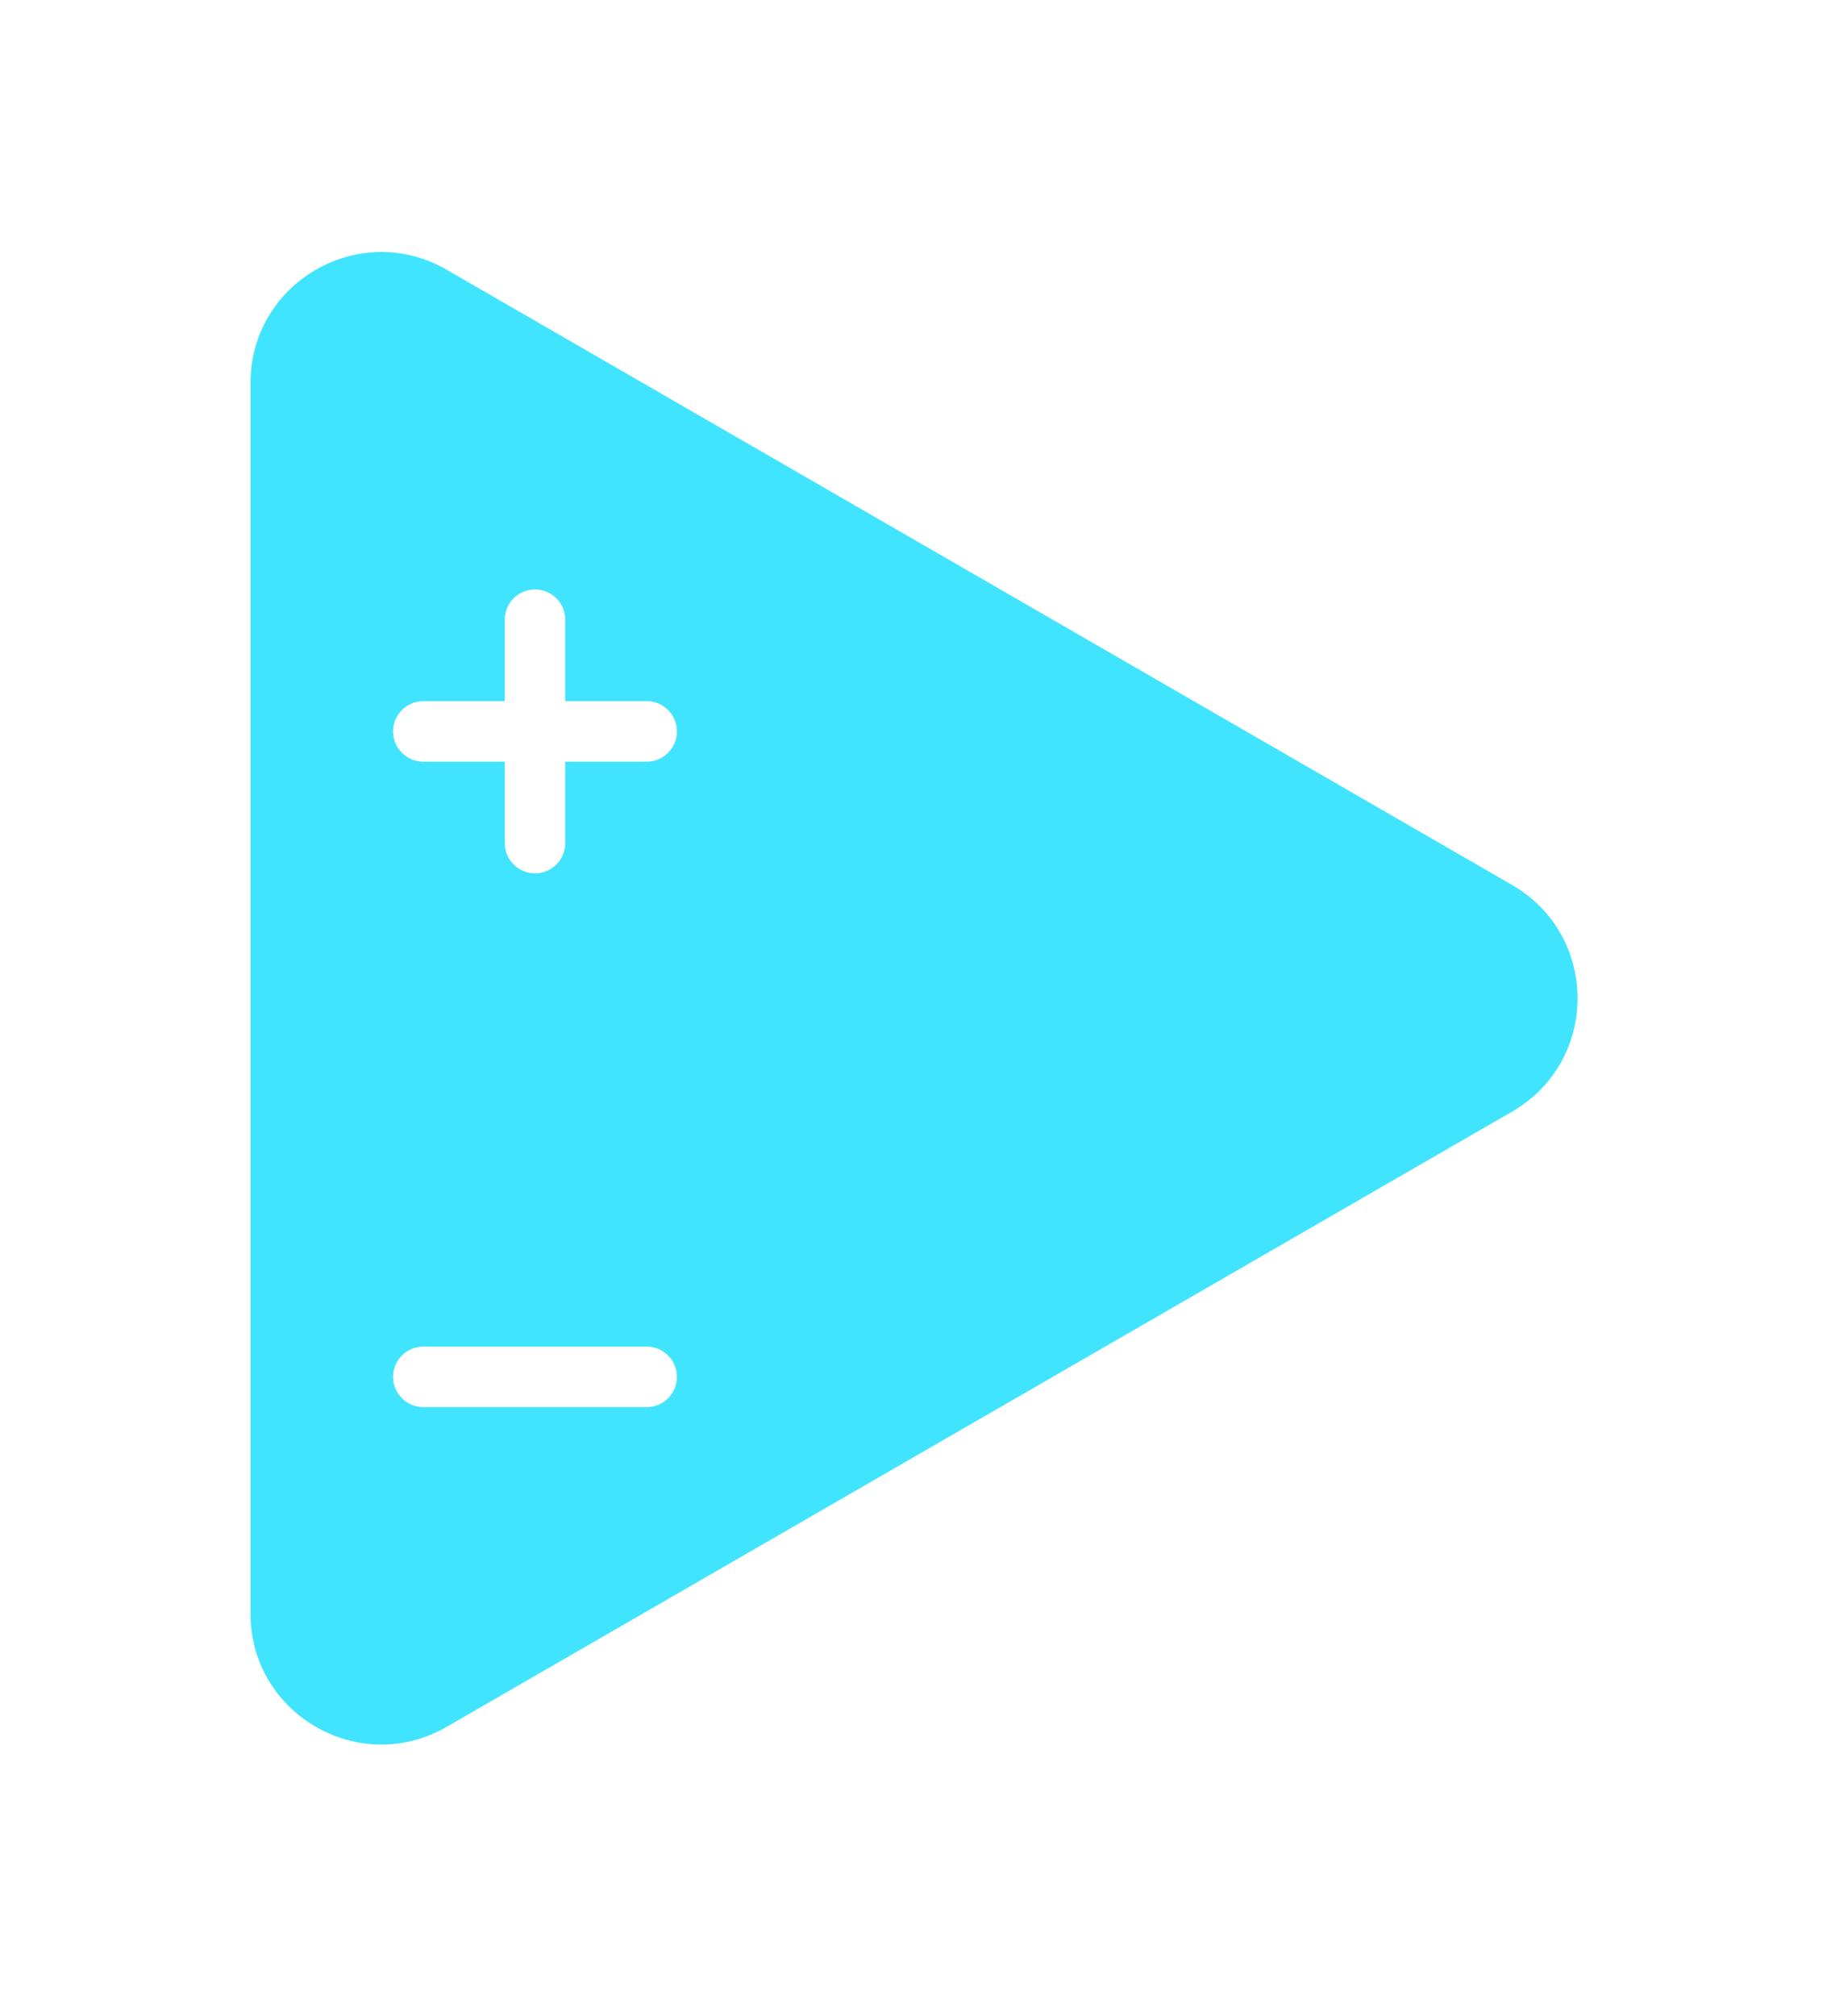 <?xml version="1.0" encoding="UTF-8"?>
<svg id="uuid-a6a464c8-3342-444f-89b5-60f26e87043d" data-name="Layer 2" xmlns="http://www.w3.org/2000/svg" xmlns:xlink="http://www.w3.org/1999/xlink" viewBox="0 0 177 194.876">
  <defs>
    <style>
      .uuid-dda2e52f-7a3a-4e8c-98b5-f3e0f37efd5a {
        filter: url(#uuid-f38b1d68-1bb4-4c32-9137-1af9800f2b78);
      }

      .uuid-dda2e52f-7a3a-4e8c-98b5-f3e0f37efd5a, .uuid-26d150fb-919c-467a-a1d6-effc41e85c79 {
        fill: #40e4ff;
      }

      .uuid-26d150fb-919c-467a-a1d6-effc41e85c79 {
        filter: url(#uuid-c92b61db-19a5-4775-9e00-defcaffc6e94);
      }

      .uuid-72ead3ef-c918-495f-a97b-83c4136def3d {
        fill: #fff;
      }
    </style>
    <filter id="uuid-f38b1d68-1bb4-4c32-9137-1af9800f2b78" data-name="outer-glow-1" filterUnits="userSpaceOnUse">
      <feOffset dx="0" dy="0"/>
      <feGaussianBlur result="uuid-9d595cc4-a6ef-4c97-8b10-349007451b80" stdDeviation="8"/>
      <feFlood flood-color="#fff" flood-opacity=".75"/>
      <feComposite in2="uuid-9d595cc4-a6ef-4c97-8b10-349007451b80" operator="in"/>
      <feComposite in="SourceGraphic"/>
    </filter>
    <filter id="uuid-c92b61db-19a5-4775-9e00-defcaffc6e94" data-name="outer-glow-1-1" x="0" y="0" width="177" height="193" filterUnits="userSpaceOnUse">
      <feOffset dx="0" dy="0"/>
      <feGaussianBlur result="uuid-86a13052-3222-42ee-8a5f-3e48ab017897" stdDeviation="8"/>
      <feFlood flood-color="#fff" flood-opacity=".75"/>
      <feComposite in2="uuid-86a13052-3222-42ee-8a5f-3e48ab017897" operator="in"/>
      <feComposite in="SourceGraphic"/>
    </filter>
  </defs>
  <g id="uuid-464d36c4-3b3d-403b-9184-5671af15df95" data-name="cmp">
    <g id="uuid-6680b8dd-f36a-41f1-98b7-189b43c6d4ce" data-name="cmp">
      <g id="uuid-ba24fc0a-6e66-4e0c-8a5b-063c5fbc39ef" data-name="cmp">
        <path class="uuid-26d150fb-919c-467a-a1d6-effc41e85c79" d="M146.177,85.535L43.176,26.068c-8.427-4.865-18.96,1.216-18.96,10.947v118.935c0,9.73,10.533,15.812,18.96,10.947l103.001-59.467c8.427-4.865,8.427-17.028,0-21.893Z"/>
        <g>
          <path class="uuid-72ead3ef-c918-495f-a97b-83c4136def3d" d="M62.514,135.995h-21.593c-1.615,0-2.924-1.309-2.924-2.924s1.309-2.924,2.924-2.924h21.593c1.615,0,2.924,1.309,2.924,2.924s-1.309,2.924-2.924,2.924Z"/>
          <path class="uuid-72ead3ef-c918-495f-a97b-83c4136def3d" d="M62.514,67.765h-7.873v-7.873c0-1.615-1.309-2.924-2.924-2.924s-2.924,1.309-2.924,2.924v7.873h-7.873c-1.615,0-2.924,1.309-2.924,2.924s1.309,2.924,2.924,2.924h7.873v7.873c0,1.615,1.309,2.924,2.924,2.924s2.924-1.309,2.924-2.924v-7.873h7.873c1.615,0,2.924-1.309,2.924-2.924s-1.309-2.924-2.924-2.924Z"/>
        </g>
      </g>
      <g>
        <path class="uuid-72ead3ef-c918-495f-a97b-83c4136def3d" d="M75.029,191.819c0,.234-.008.435-.021.599s-.035.305-.063.422c-.028.118-.065.219-.112.304-.048.084-.122.181-.226.288-.104.108-.303.247-.599.416s-.658.331-1.085.486c-.428.154-.916.283-1.465.387-.55.104-1.144.155-1.782.155-1.249,0-2.376-.192-3.381-.578-1.005-.385-1.859-.96-2.563-1.726-.705-.765-1.245-1.721-1.62-2.866-.376-1.146-.563-2.479-.563-4.001,0-1.55.206-2.925.619-4.128.413-1.201.991-2.211,1.733-3.028.741-.817,1.631-1.437,2.669-1.859s2.182-.634,3.431-.634c.507,0,.995.042,1.465.127.47.084.903.194,1.303.331.399.136.759.293,1.078.472s.542.331.669.458.214.232.261.316c.047.085.084.192.112.324s.05.286.063.465c.015.179.021.399.021.662,0,.282-.01.521-.028.719s-.052.356-.099.479-.104.212-.169.268c-.065.057-.141.085-.226.085-.141,0-.319-.082-.535-.247-.216-.164-.495-.347-.838-.549s-.752-.385-1.226-.55c-.475-.164-1.041-.246-1.698-.246-.723,0-1.368.147-1.937.443s-1.052.719-1.451,1.268c-.399.55-.702,1.214-.908,1.994-.207.779-.311,1.657-.311,2.634,0,1.07.11,1.998.331,2.782s.536,1.43.944,1.938c.408.507.901.885,1.479,1.134.577.249,1.228.373,1.95.373.657,0,1.226-.077,1.705-.232.479-.155.89-.326,1.232-.514.343-.188.625-.357.846-.508.22-.149.392-.226.514-.226.094,0,.169.02.226.057.057.038.104.113.141.226s.065.271.085.472c.019.202.028.472.028.811Z"/>
        <path class="uuid-72ead3ef-c918-495f-a97b-83c4136def3d" d="M98.935,194.073c0,.094-.025.178-.077.253s-.146.137-.282.184c-.136.047-.316.084-.542.112s-.512.043-.859.043c-.338,0-.62-.015-.845-.043-.226-.028-.404-.065-.536-.112-.131-.047-.225-.108-.281-.184s-.085-.159-.085-.253v-14.834h-.027l-5.283,14.819c-.038.122-.099.224-.183.303-.085.08-.2.144-.346.19s-.331.077-.557.092c-.226.014-.498.021-.816.021s-.592-.013-.817-.036-.411-.061-.557-.112-.261-.115-.345-.19c-.085-.075-.142-.164-.169-.268l-5.1-14.819h-.028v14.834c0,.094-.026.178-.077.253-.052.075-.148.137-.289.184s-.322.084-.543.112-.505.043-.852.043c-.339,0-.62-.015-.846-.043s-.406-.065-.542-.112c-.137-.047-.23-.108-.282-.184s-.077-.159-.077-.253v-16.243c0-.479.127-.845.38-1.099.254-.253.592-.38,1.015-.38h2.423c.432,0,.803.035,1.113.105.31.07.577.188.803.353.226.164.413.38.563.647s.282.599.395.993l3.944,10.861h.057l4.085-10.833c.122-.395.256-.728.401-1s.314-.493.507-.662.421-.289.684-.359.568-.105.916-.105h2.493c.254,0,.472.033.655.099.183.065.333.162.45.288.118.127.207.282.268.465.062.184.092.393.092.627v16.243Z"/>
        <path class="uuid-72ead3ef-c918-495f-a97b-83c4136def3d" d="M115.389,181.888c0,1.023-.16,1.93-.479,2.719s-.784,1.453-1.395,1.993-1.359.951-2.247,1.232c-.887.282-1.932.423-3.134.423h-1.521v5.818c0,.094-.031.178-.092.253-.062.075-.162.137-.303.184s-.329.084-.563.112c-.235.028-.535.043-.901.043-.357,0-.655-.015-.895-.043-.24-.028-.43-.065-.571-.112-.141-.047-.239-.108-.295-.184-.057-.075-.085-.159-.085-.253v-16.397c0-.441.115-.772.345-.993.23-.221.533-.331.909-.331h4.297c.432,0,.843.017,1.232.049.39.033.856.104,1.401.212.545.107,1.097.308,1.655.599s1.035.659,1.43,1.105.695.968.901,1.563c.207.597.311,1.266.311,2.008ZM111.515,182.155c0-.639-.113-1.164-.338-1.578-.226-.413-.503-.718-.832-.915-.328-.197-.674-.322-1.035-.374-.361-.051-.734-.077-1.12-.077h-1.577v6.185h1.662c.592,0,1.087-.08,1.486-.239.398-.16.726-.383.979-.67.254-.286.446-.629.578-1.028.131-.398.197-.833.197-1.303Z"/>
      </g>
    </g>
  </g>
</svg>